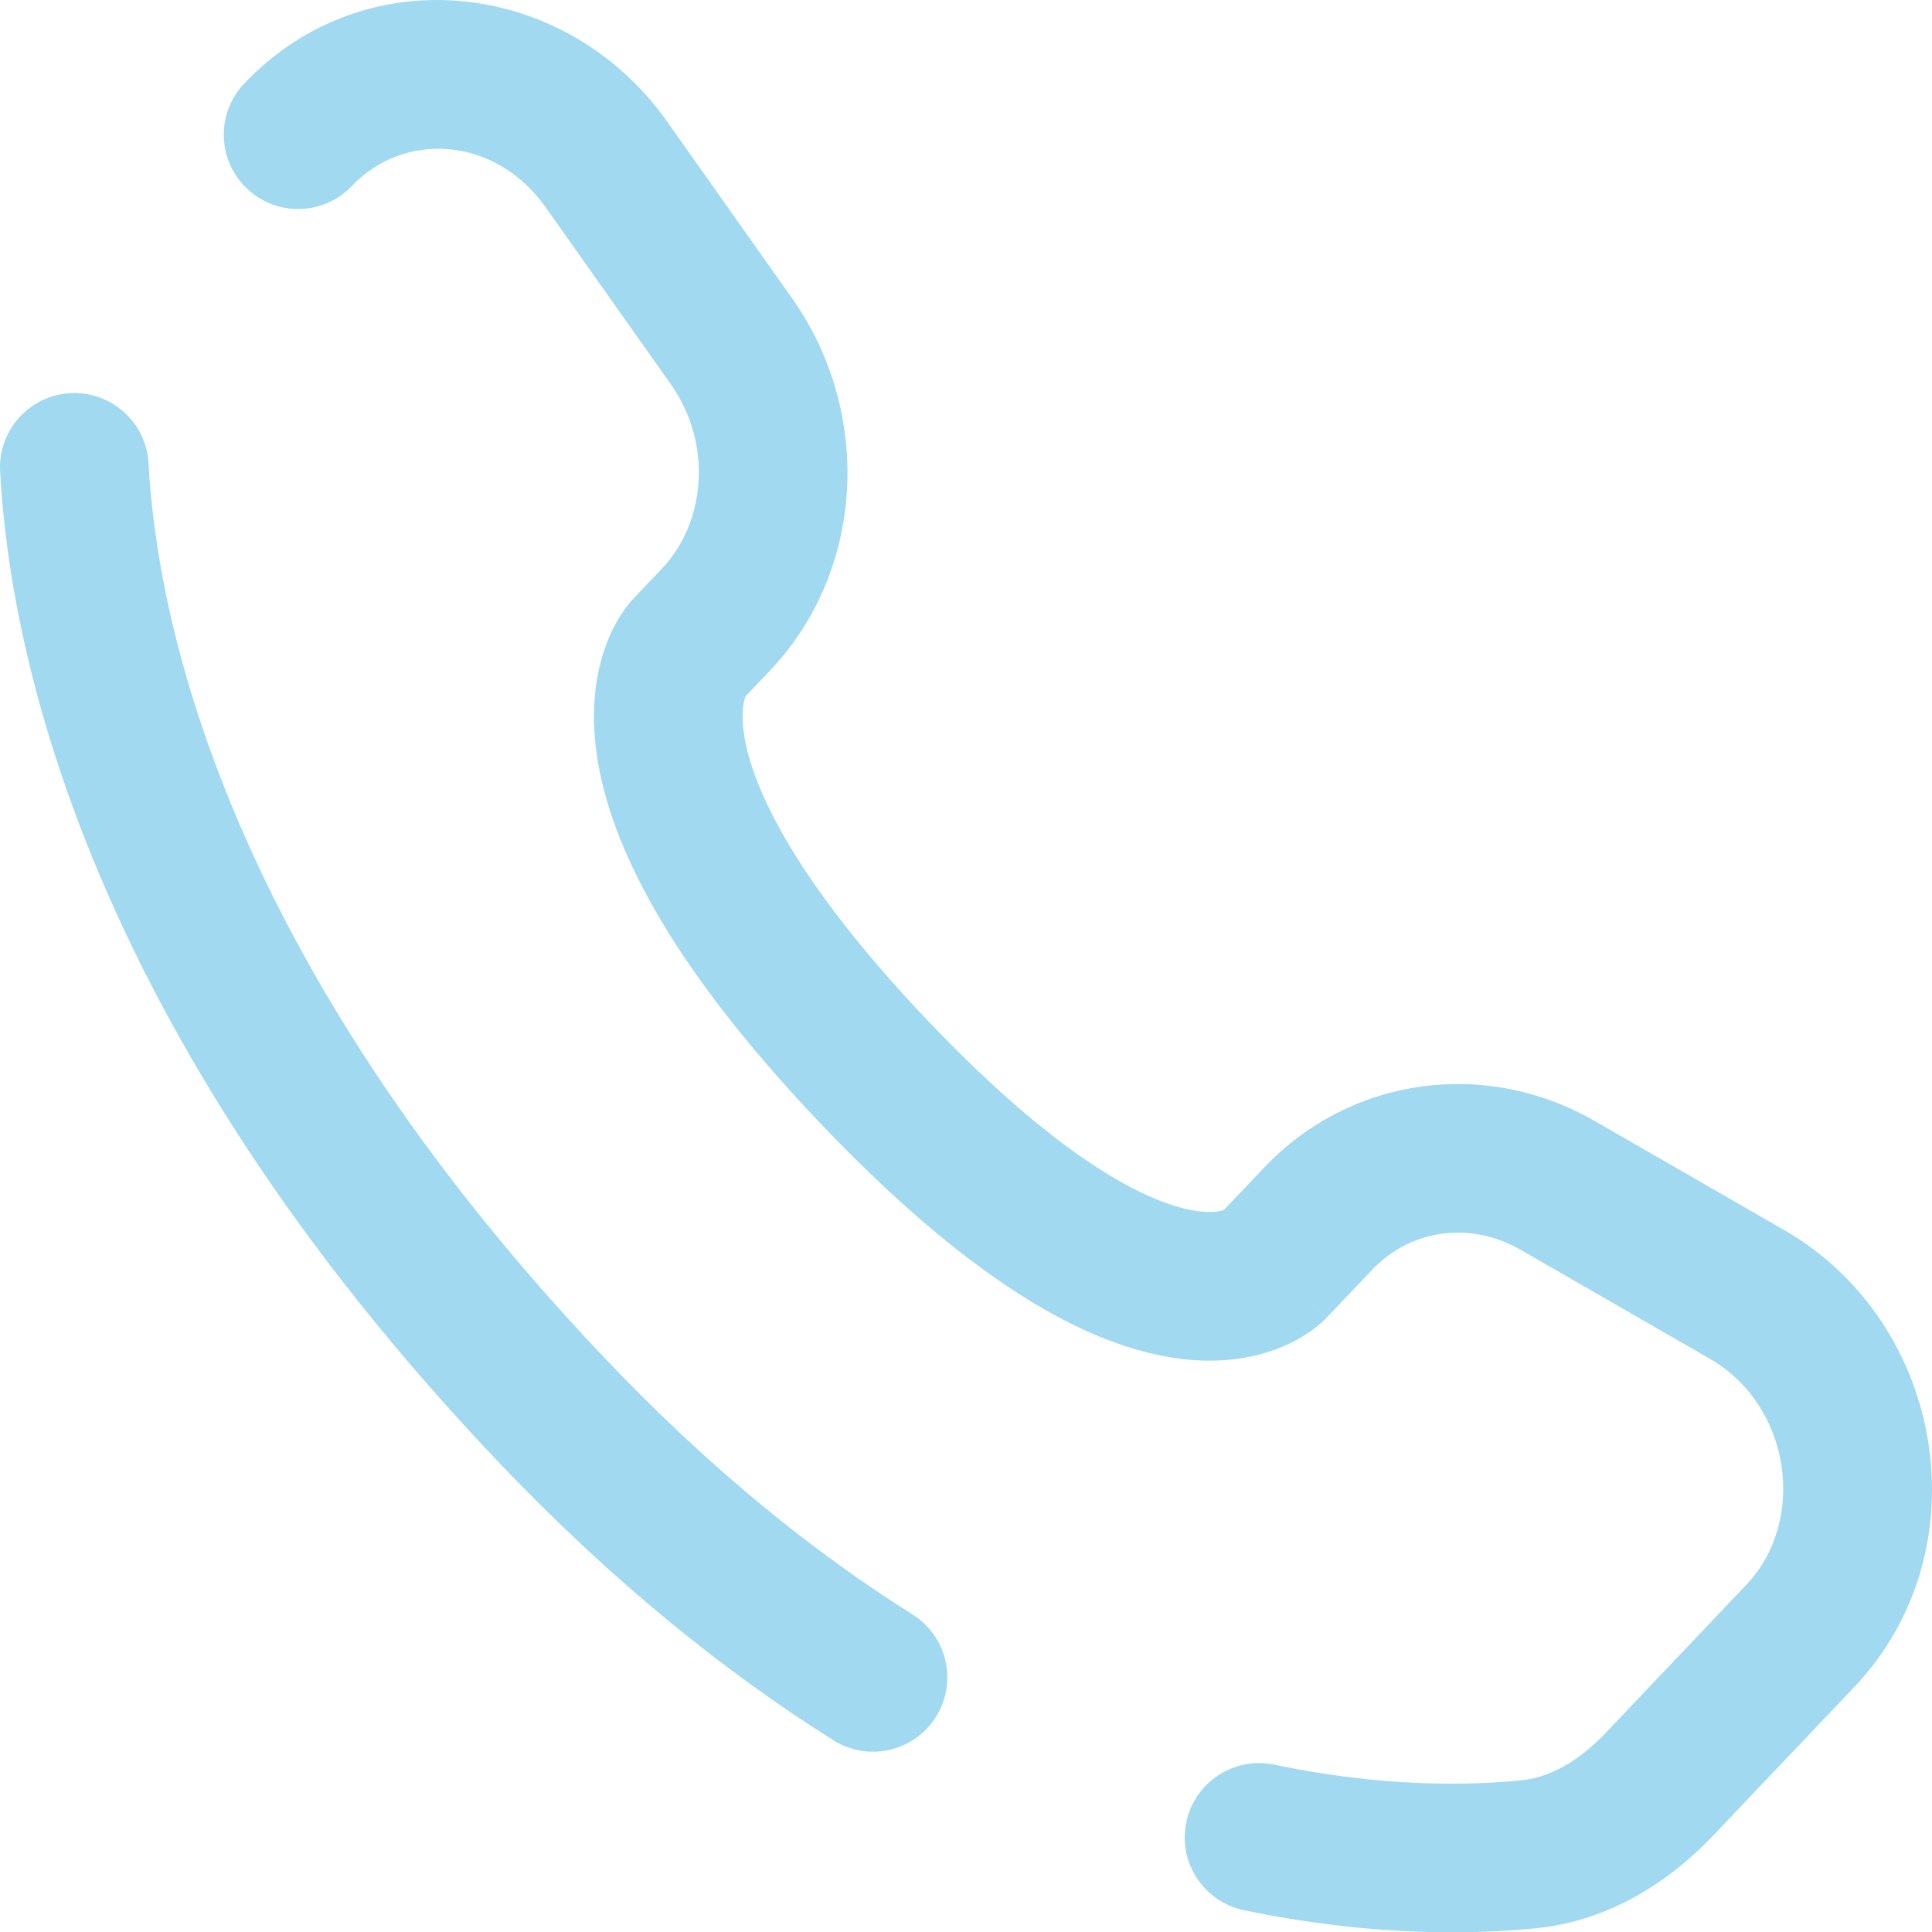<svg xmlns="http://www.w3.org/2000/svg" width="35" height="35" viewBox="0 0 35 35" fill="none"><path d="M2.691 8.395C2.651 7.652 2.017 7.083 1.274 7.122C0.532 7.162 -0.038 7.797 0.002 8.539L2.691 8.395ZM4.424 1.513C3.912 2.052 3.934 2.904 4.473 3.416C5.013 3.928 5.865 3.907 6.377 3.367L4.424 1.513ZM15.099 31.527C15.728 31.923 16.559 31.733 16.955 31.104C17.351 30.474 17.161 29.643 16.531 29.247L15.099 31.527ZM23.085 31.969C22.357 31.816 21.644 32.283 21.491 33.011C21.339 33.738 21.805 34.452 22.533 34.604L23.085 31.969ZM24.039 23.865L24.857 23.004L22.904 21.149L22.087 22.01L24.039 23.865ZM27.547 22.641L30.976 24.616L32.32 22.282L28.89 20.308L27.547 22.641ZM31.638 28.708L29.088 31.393L31.041 33.247L33.591 30.563L31.638 28.708ZM10.961 24.61C4.003 17.284 2.836 11.105 2.691 8.395L0.002 8.539C0.18 11.858 1.59 18.653 9.009 26.464L10.961 24.61ZM13.43 12.695L13.945 12.153L11.993 10.299L11.478 10.841L13.43 12.695ZM14.35 5.405L12.086 2.203L9.887 3.758L12.151 6.959L14.35 5.405ZM12.454 11.768C11.478 10.841 11.477 10.842 11.475 10.844C11.475 10.844 11.474 10.845 11.473 10.846C11.471 10.848 11.469 10.85 11.468 10.852C11.464 10.856 11.46 10.86 11.457 10.864C11.449 10.872 11.441 10.881 11.433 10.891C11.416 10.91 11.398 10.932 11.378 10.957C11.338 11.007 11.294 11.068 11.247 11.141C11.153 11.288 11.051 11.481 10.965 11.724C10.789 12.217 10.694 12.869 10.813 13.684C11.048 15.286 12.097 17.439 14.839 20.326L16.791 18.472C14.229 15.774 13.597 14.112 13.477 13.294C13.42 12.9 13.478 12.692 13.502 12.627C13.515 12.59 13.523 12.58 13.515 12.593C13.511 12.599 13.503 12.611 13.489 12.628C13.482 12.637 13.474 12.647 13.464 12.658C13.46 12.663 13.454 12.669 13.448 12.676C13.446 12.679 13.443 12.682 13.44 12.685C13.438 12.687 13.437 12.689 13.435 12.69C13.434 12.691 13.433 12.692 13.433 12.693C13.431 12.694 13.43 12.695 12.454 11.768ZM14.839 20.326C17.573 23.204 19.637 24.335 21.212 24.591C22.021 24.723 22.675 24.618 23.17 24.422C23.413 24.327 23.604 24.215 23.748 24.113C23.82 24.062 23.879 24.013 23.928 23.971C23.952 23.95 23.973 23.93 23.992 23.912C24.001 23.904 24.009 23.895 24.017 23.887C24.021 23.883 24.025 23.879 24.029 23.875C24.03 23.874 24.032 23.872 24.034 23.87C24.035 23.869 24.036 23.868 24.037 23.867C24.038 23.866 24.039 23.865 23.063 22.937C22.087 22.01 22.088 22.009 22.089 22.008C22.09 22.007 22.091 22.006 22.092 22.005C22.093 22.003 22.095 22.002 22.096 22C22.1 21.997 22.103 21.994 22.106 21.991C22.112 21.985 22.117 21.979 22.123 21.974C22.134 21.963 22.143 21.954 22.152 21.947C22.169 21.932 22.182 21.922 22.19 21.916C22.207 21.904 22.205 21.909 22.182 21.918C22.148 21.931 21.985 21.989 21.644 21.933C20.921 21.816 19.362 21.178 16.791 18.472L14.839 20.326ZM12.086 2.203C10.266 -0.37 6.626 -0.804 4.424 1.513L6.377 3.367C7.315 2.379 8.968 2.457 9.887 3.758L12.086 2.203ZM29.088 31.393C28.587 31.92 28.063 32.203 27.554 32.253L27.819 34.933C29.159 34.8 30.245 34.085 31.041 33.247L29.088 31.393ZM13.945 12.153C15.682 10.325 15.805 7.463 14.35 5.405L12.151 6.959C12.909 8.031 12.792 9.457 11.993 10.299L13.945 12.153ZM30.976 24.616C32.45 25.464 32.738 27.55 31.638 28.708L33.591 30.563C35.933 28.096 35.251 23.969 32.32 22.282L30.976 24.616ZM24.857 23.004C25.548 22.275 26.627 22.112 27.547 22.641L28.89 20.308C26.918 19.173 24.473 19.498 22.904 21.149L24.857 23.004ZM16.531 29.247C14.766 28.138 12.886 26.636 10.961 24.61L9.009 26.464C11.081 28.645 13.133 30.292 15.099 31.527L16.531 29.247ZM27.554 32.253C26.573 32.35 25.02 32.374 23.085 31.969L22.533 34.604C24.774 35.074 26.605 35.052 27.819 34.933L27.554 32.253Z" fill="#A1D9F0"></path></svg>